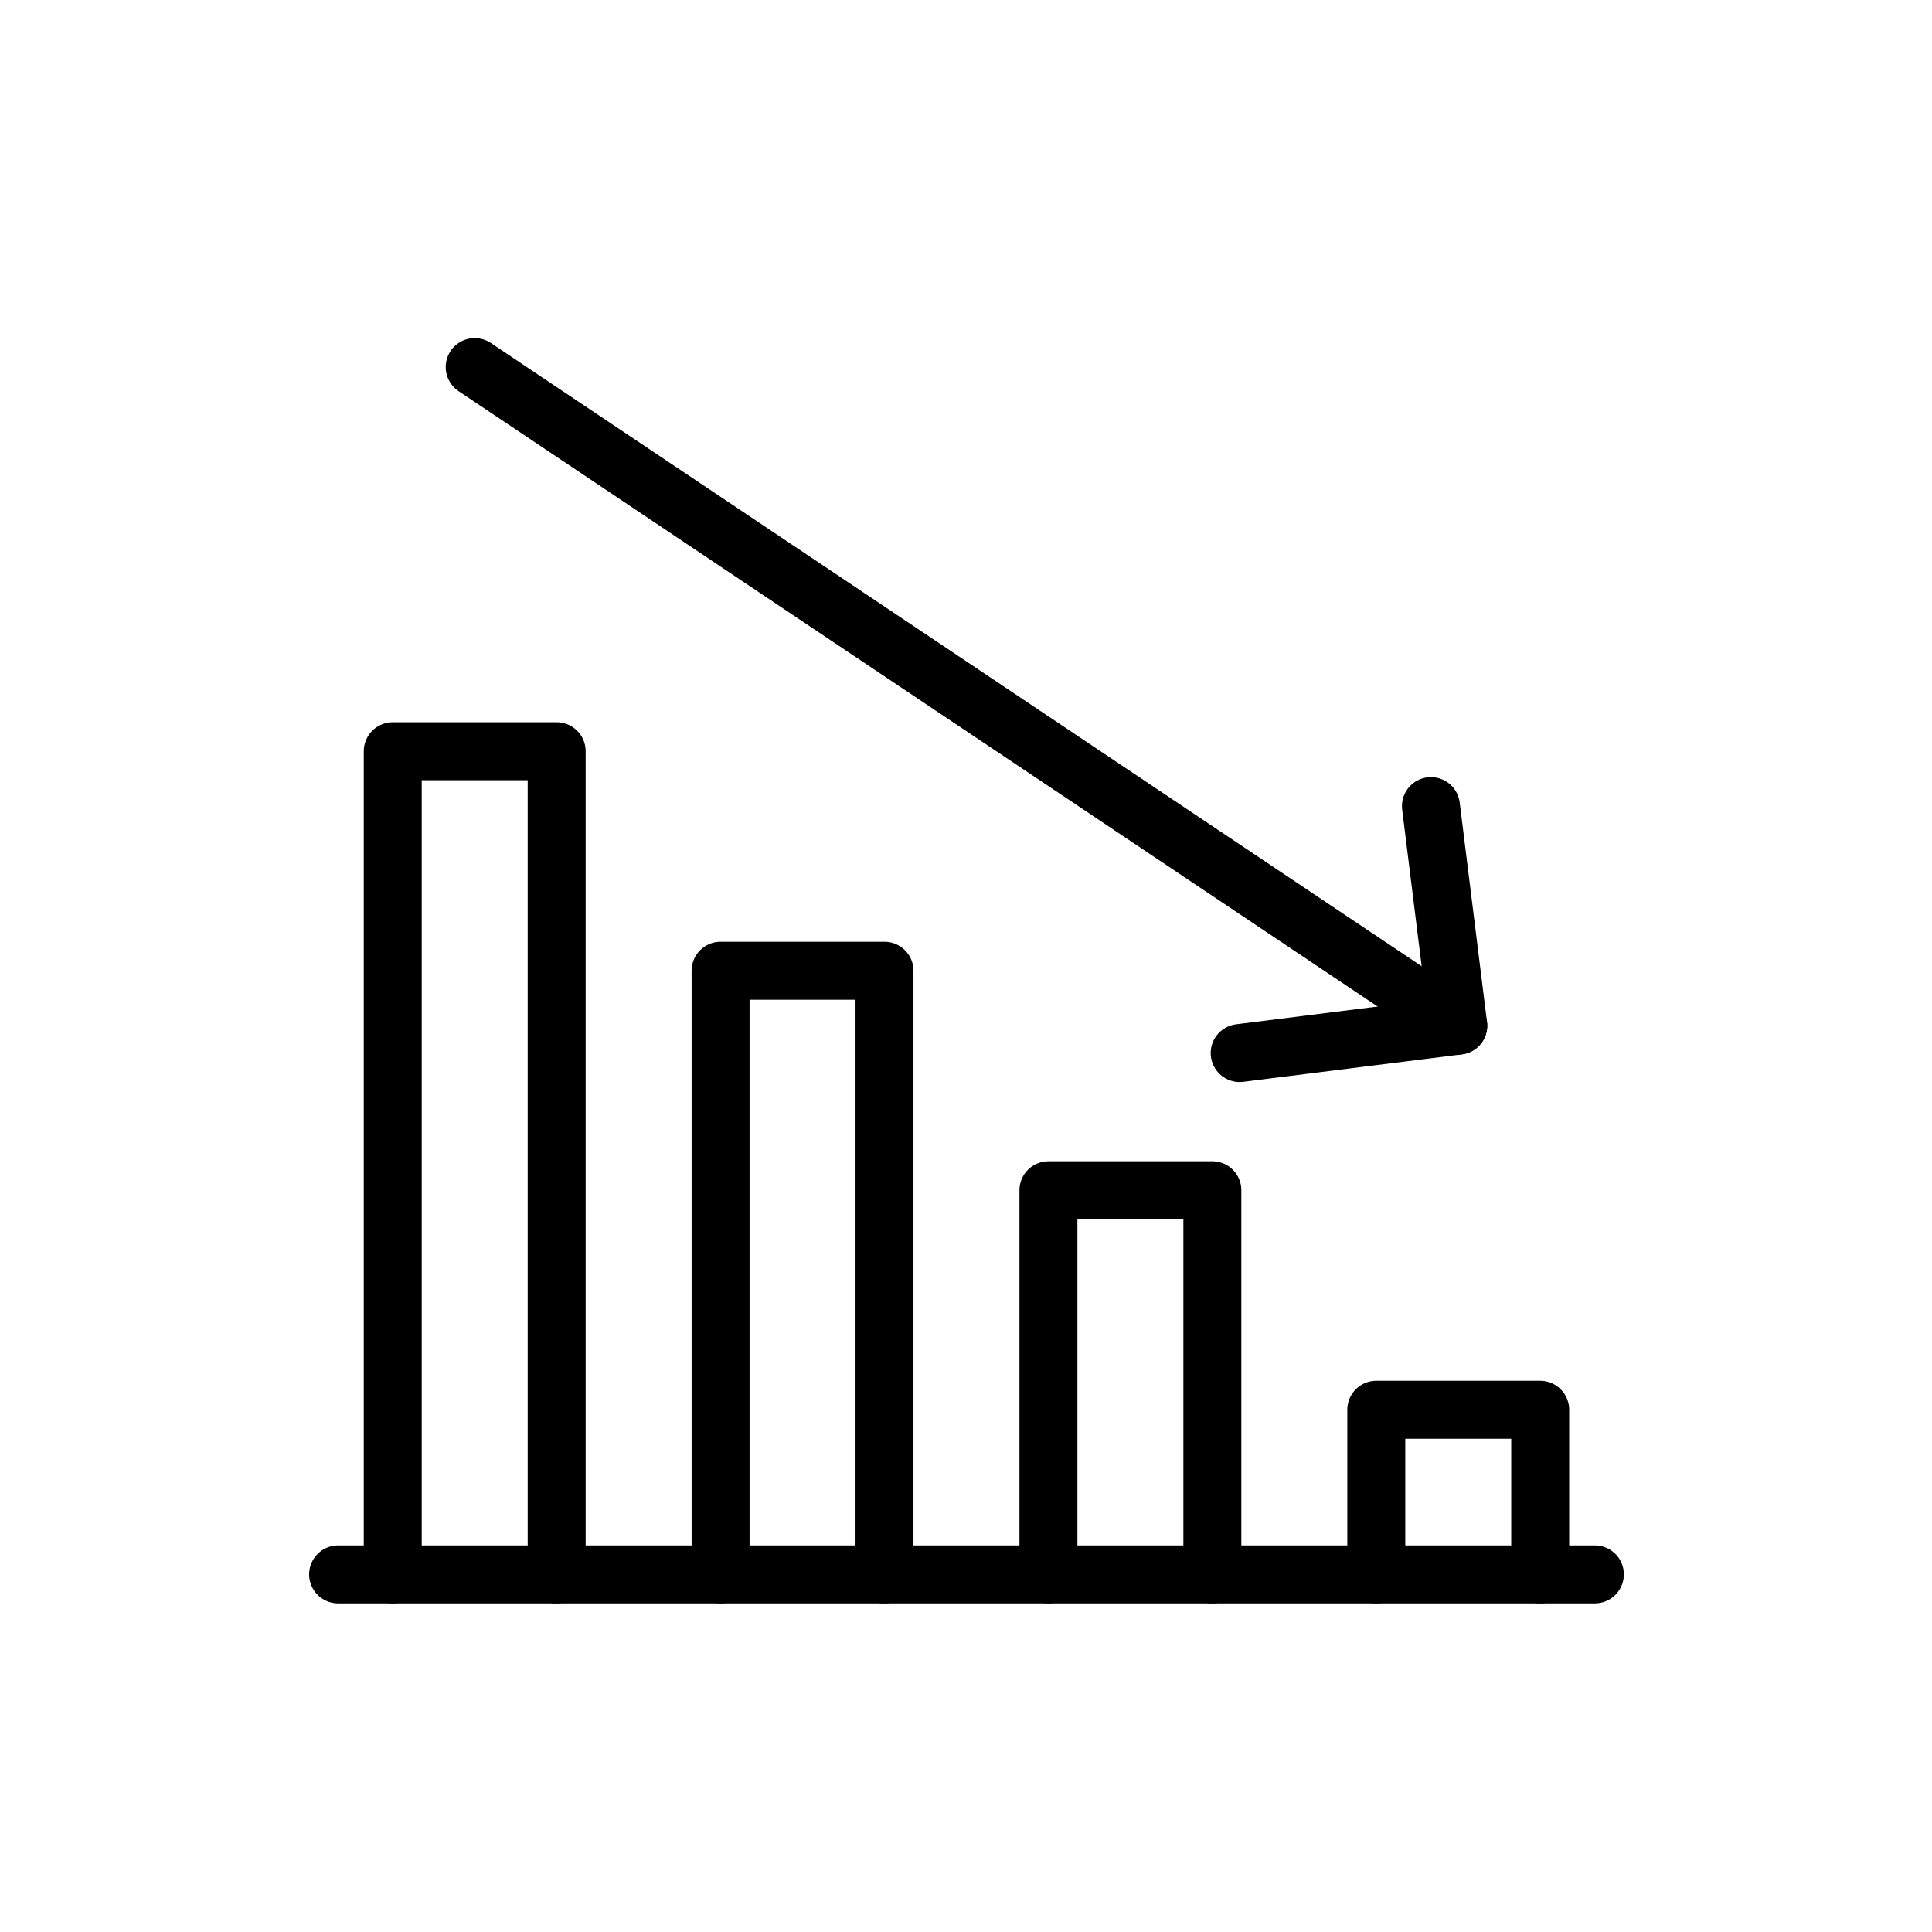 <svg width="200" height="200" viewBox="0 0 200 200" fill="none" xmlns="http://www.w3.org/2000/svg">
<path d="M165.1 162.982H35" stroke="black" stroke-width="6" stroke-linecap="round" stroke-linejoin="round"/>
<path d="M142.473 162.982V145.939H159.442V162.982" stroke="black" stroke-width="6" stroke-linecap="round" stroke-linejoin="round"/>
<path d="M108.533 162.982V123.215H125.503V162.982" stroke="black" stroke-width="6" stroke-linecap="round" stroke-linejoin="round"/>
<path d="M74.594 162.982V100.491H91.563V162.982" stroke="black" stroke-width="6" stroke-linecap="round" stroke-linejoin="round"/>
<path d="M40.656 162.982V77.767H57.626V162.982" stroke="black" stroke-width="6" stroke-linecap="round" stroke-linejoin="round"/>
<path d="M150.958 106.172L49.141 38" stroke="black" stroke-width="6" stroke-linecap="round" stroke-linejoin="round"/>
<path d="M148.13 83.448L150.958 106.172L128.332 109.012" stroke="black" stroke-width="6" stroke-linecap="round" stroke-linejoin="round"/>
</svg>
